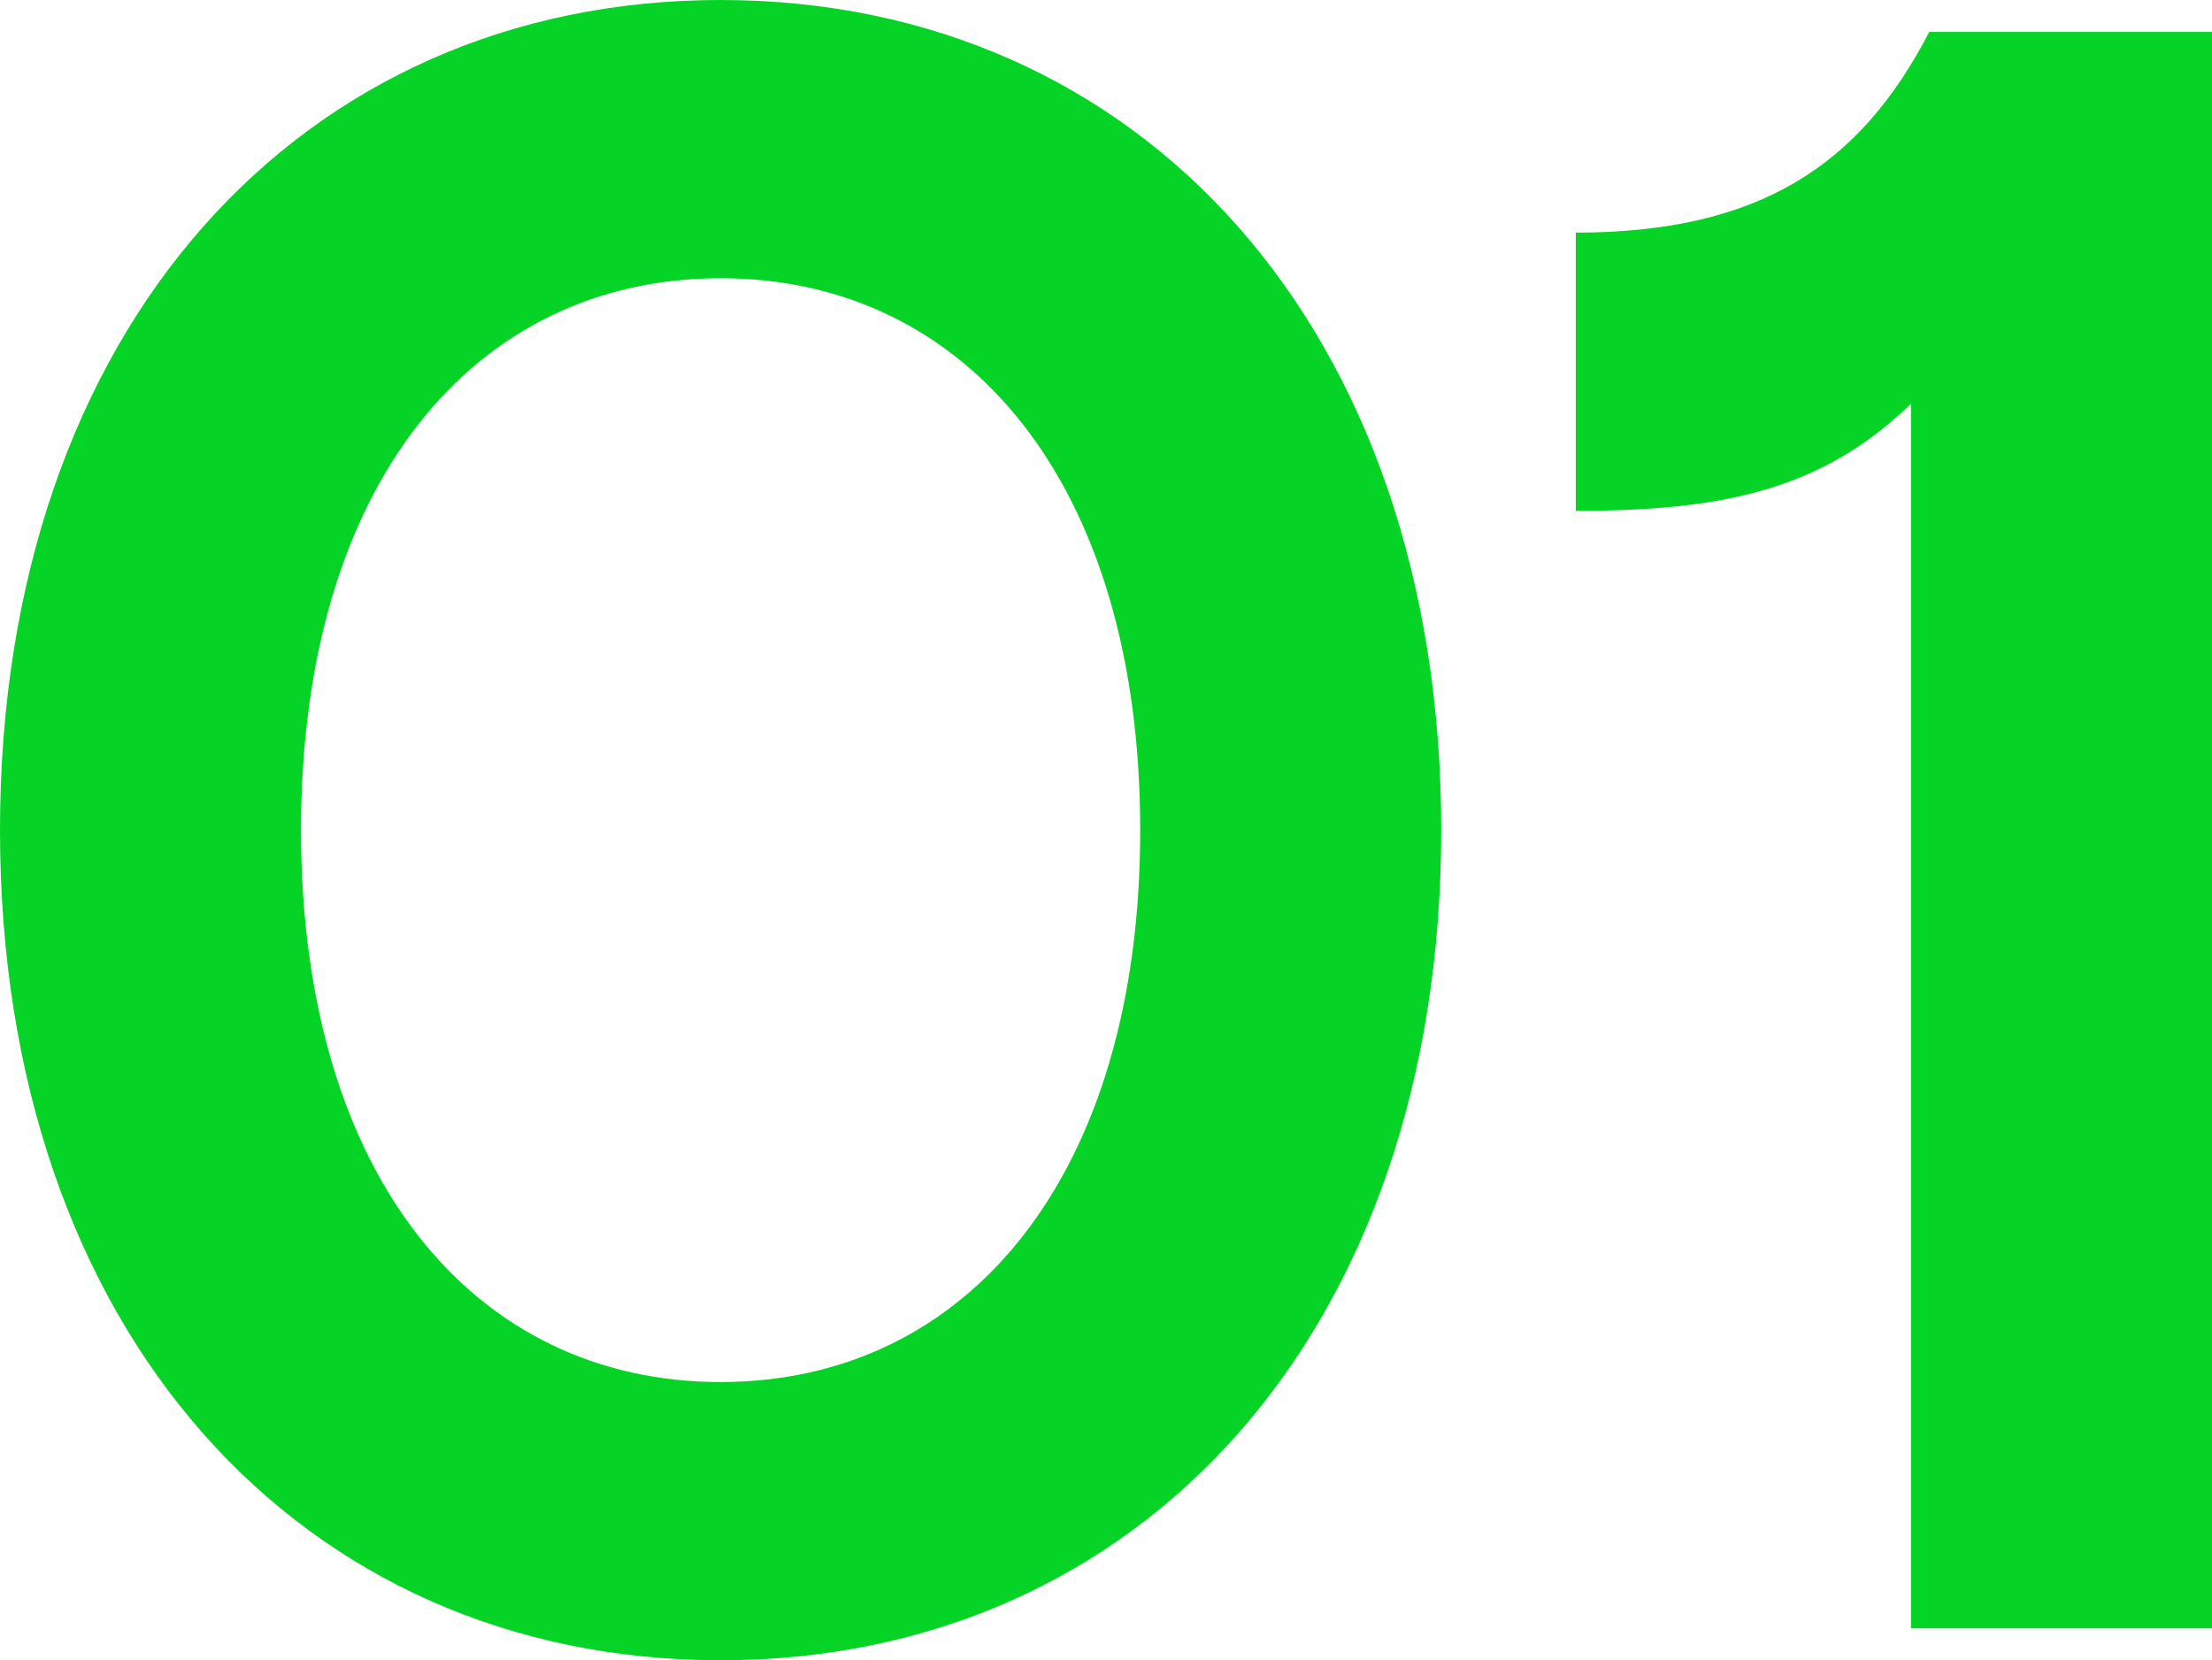 <svg xmlns="http://www.w3.org/2000/svg" width="77.6" height="58.24" viewBox="0 0 77.6 58.24"><path d="M28.88,1.12C43.6,1.12,54.16-10.4,54.16-28S43.6-57.12,28.88-57.12,3.6-45.6,3.6-28,14.16,1.12,28.88,1.12Zm0-9.76c-8.64,0-14.72-7.2-14.72-19.36s6.08-19.36,14.72-19.36S43.6-40.16,43.6-28,37.52-8.64,28.88-8.64ZM81.2,0V-56H71.28c-2.4,4.64-5.92,7.04-12.4,7.04v9.76c5.12,0,8.64-.72,11.76-3.76V0Z" transform="translate(-3.6 57.12)" fill="#05d427" opacity="0.999"/></svg>